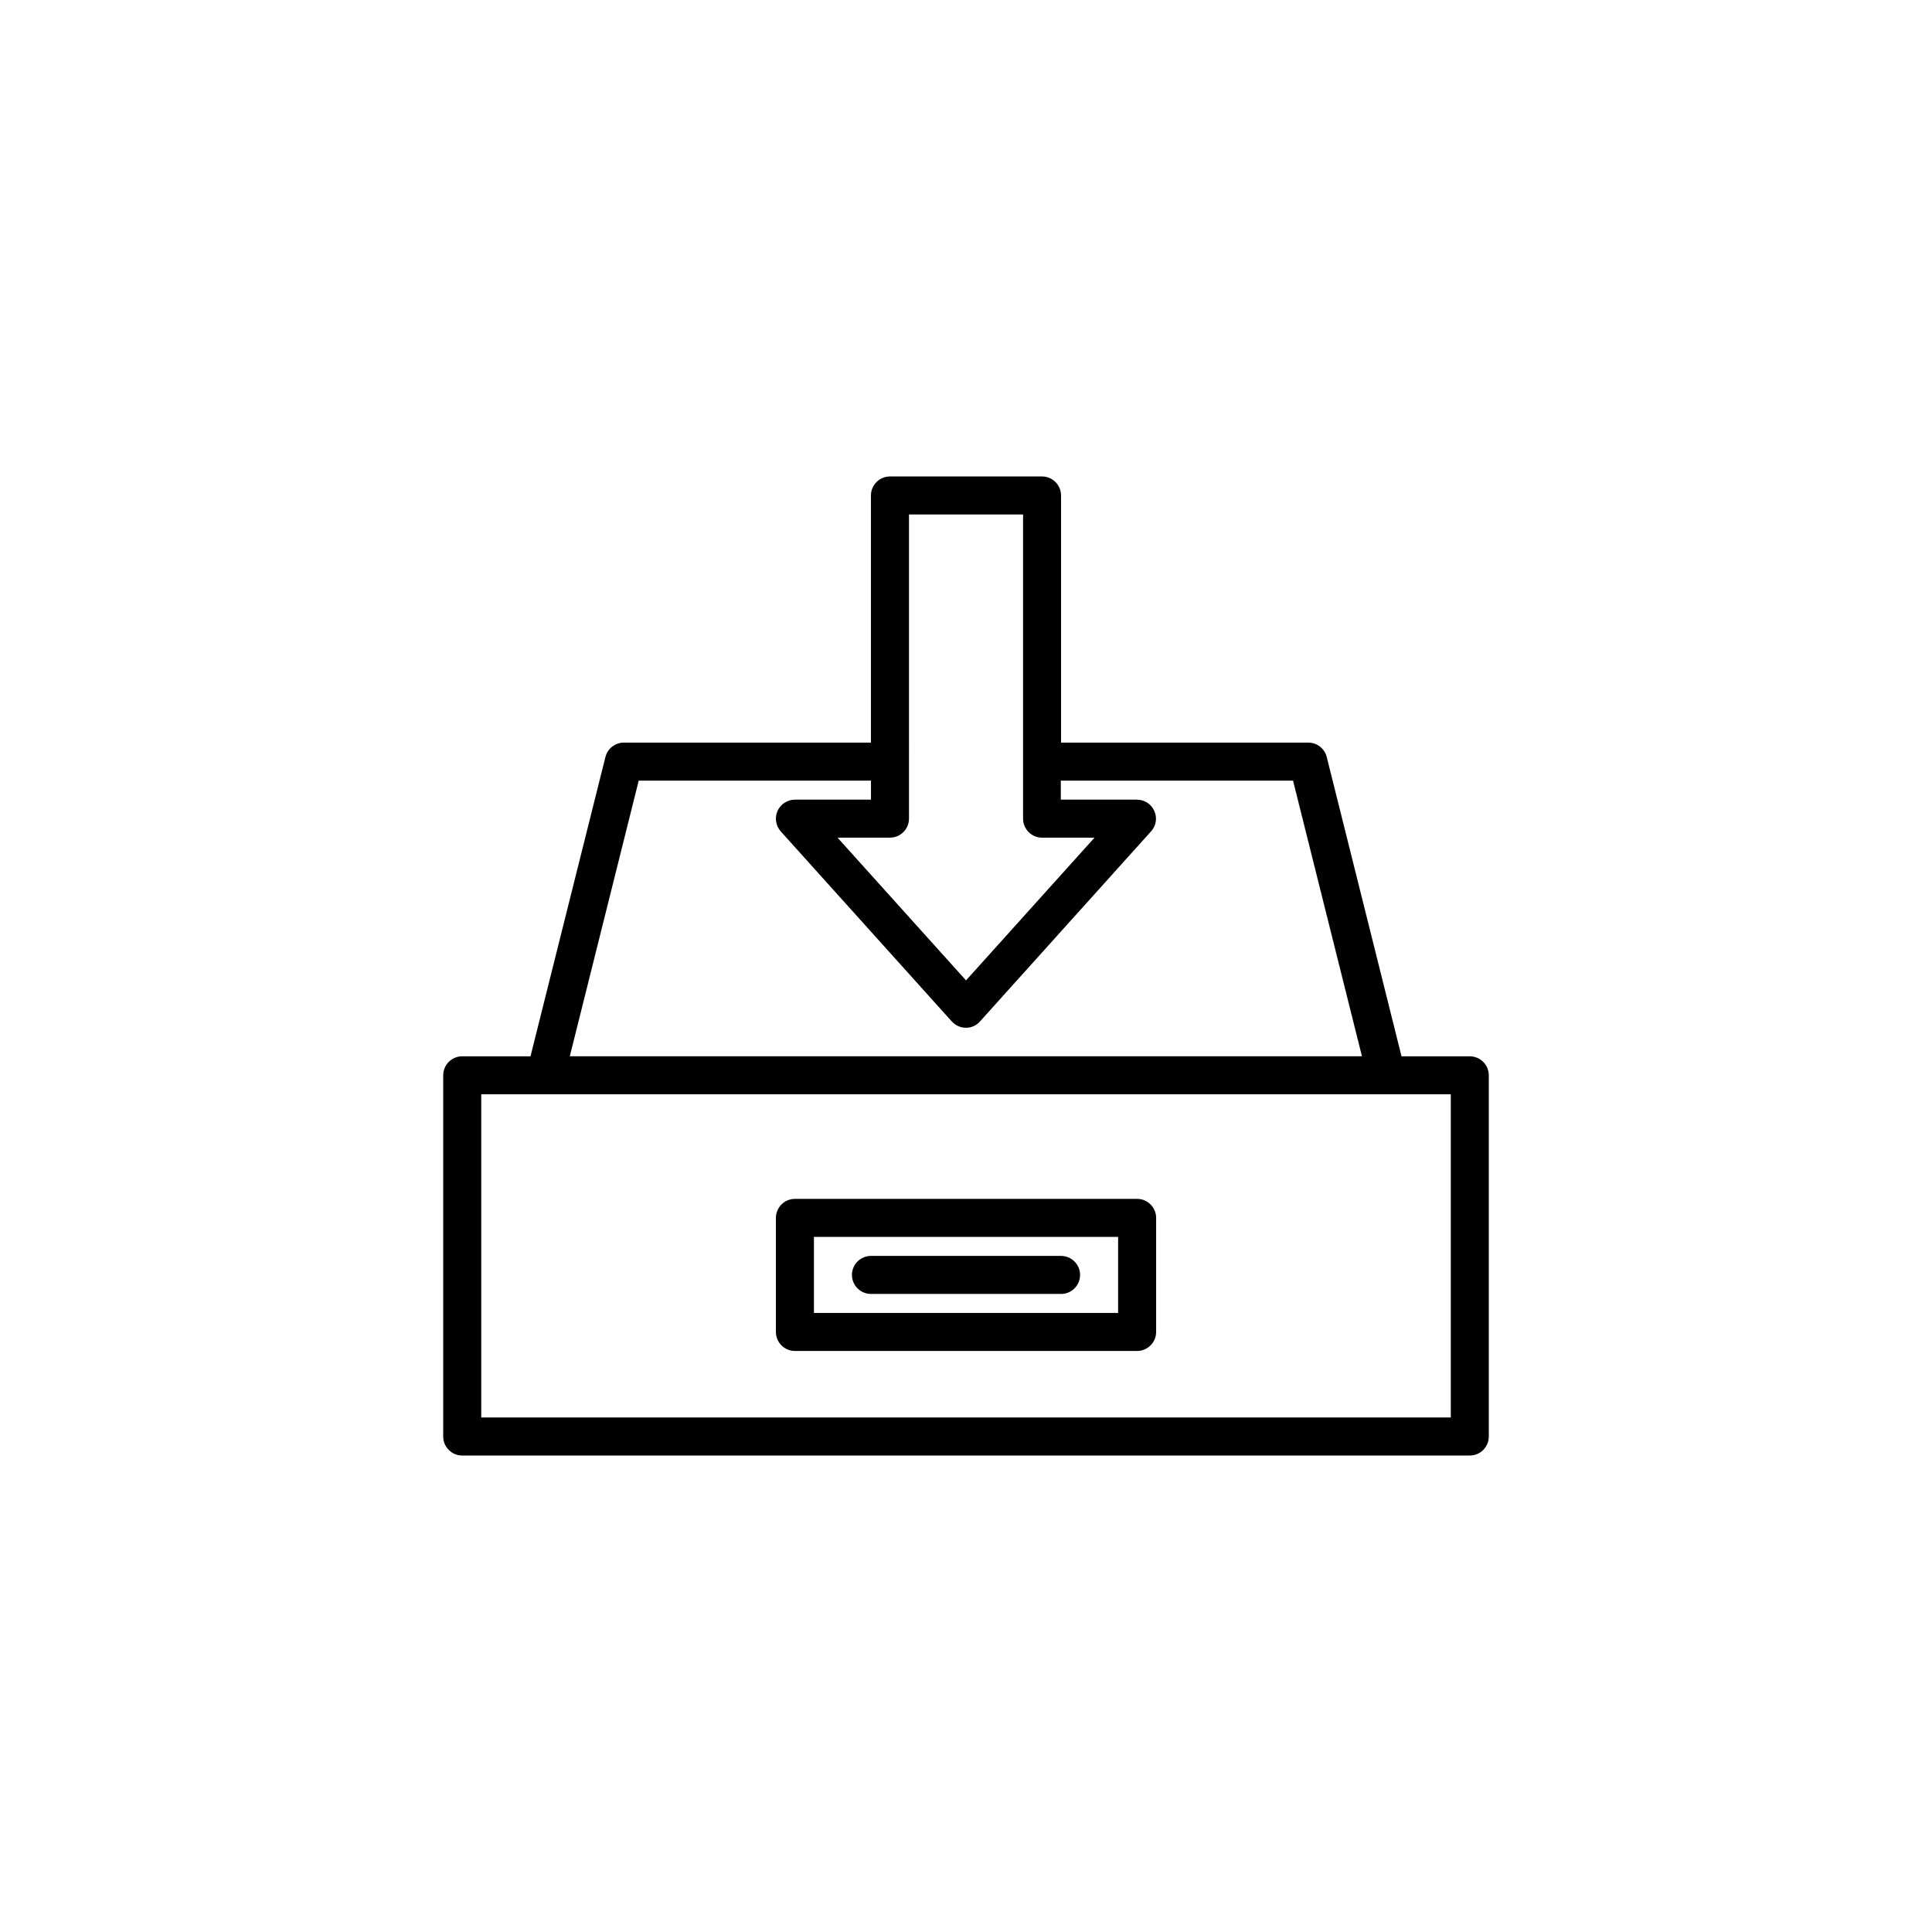 <?xml version="1.0" encoding="UTF-8"?>
<!-- Uploaded to: ICON Repo, www.svgrepo.com, Generator: ICON Repo Mixer Tools -->
<svg fill="#000000" width="800px" height="800px" version="1.1" viewBox="144 144 512 512" xmlns="http://www.w3.org/2000/svg">
 <g>
  <path d="m533.51 423.93h-18.094l-19.816-79.309c-0.547-2.227-2.562-3.82-4.871-3.82h-65.539v-65.496c0-2.769-2.266-5.039-5.039-5.039h-40.305c-2.769 0-5.039 2.266-5.039 5.039v65.496h-65.492c-2.309 0-4.324 1.594-4.871 3.82l-19.855 79.309h-18.098c-2.769 0-5.039 2.266-5.039 5.039v95.723c0 2.769 2.266 5.039 5.039 5.039h267.02c2.769 0 5.039-2.266 5.039-5.039v-95.723c0-2.773-2.269-5.039-5.039-5.039zm-148.62-143.59h30.23v80.609c0 2.769 2.266 5.039 5.039 5.039h13.898l-34.051 37.828-34.051-37.828h13.898c2.769 0 5.039-2.266 5.039-5.039zm-71.625 70.535h61.551v5.039h-20.152c-1.973 0-3.777 1.176-4.617 2.981-0.797 1.805-0.461 3.945 0.84 5.414l45.344 50.383c0.965 1.051 2.309 1.68 3.738 1.68 1.426 0 2.769-0.586 3.738-1.68l45.344-50.383c1.344-1.469 1.68-3.609 0.84-5.414-0.797-1.805-2.602-2.981-4.617-2.981h-20.152v-5.039h61.547l18.262 73.051h-209.93zm215.21 168.77h-256.94v-85.648h256.94z"/>
  <path d="m354.66 502.02h90.688c2.769 0 5.039-2.266 5.039-5.039v-30.23c0-2.769-2.266-5.039-5.039-5.039l-90.688 0.004c-2.769 0-5.039 2.266-5.039 5.039v30.23c0 2.769 2.266 5.035 5.039 5.035zm5.039-30.227h80.609v20.152h-80.609z"/>
  <path d="m425.19 476.83h-50.379c-2.769 0-5.039 2.266-5.039 5.039 0 2.769 2.266 5.039 5.039 5.039h50.383c2.769 0 5.039-2.266 5.039-5.039-0.004-2.769-2.269-5.039-5.043-5.039z"/>
 </g>
</svg>
